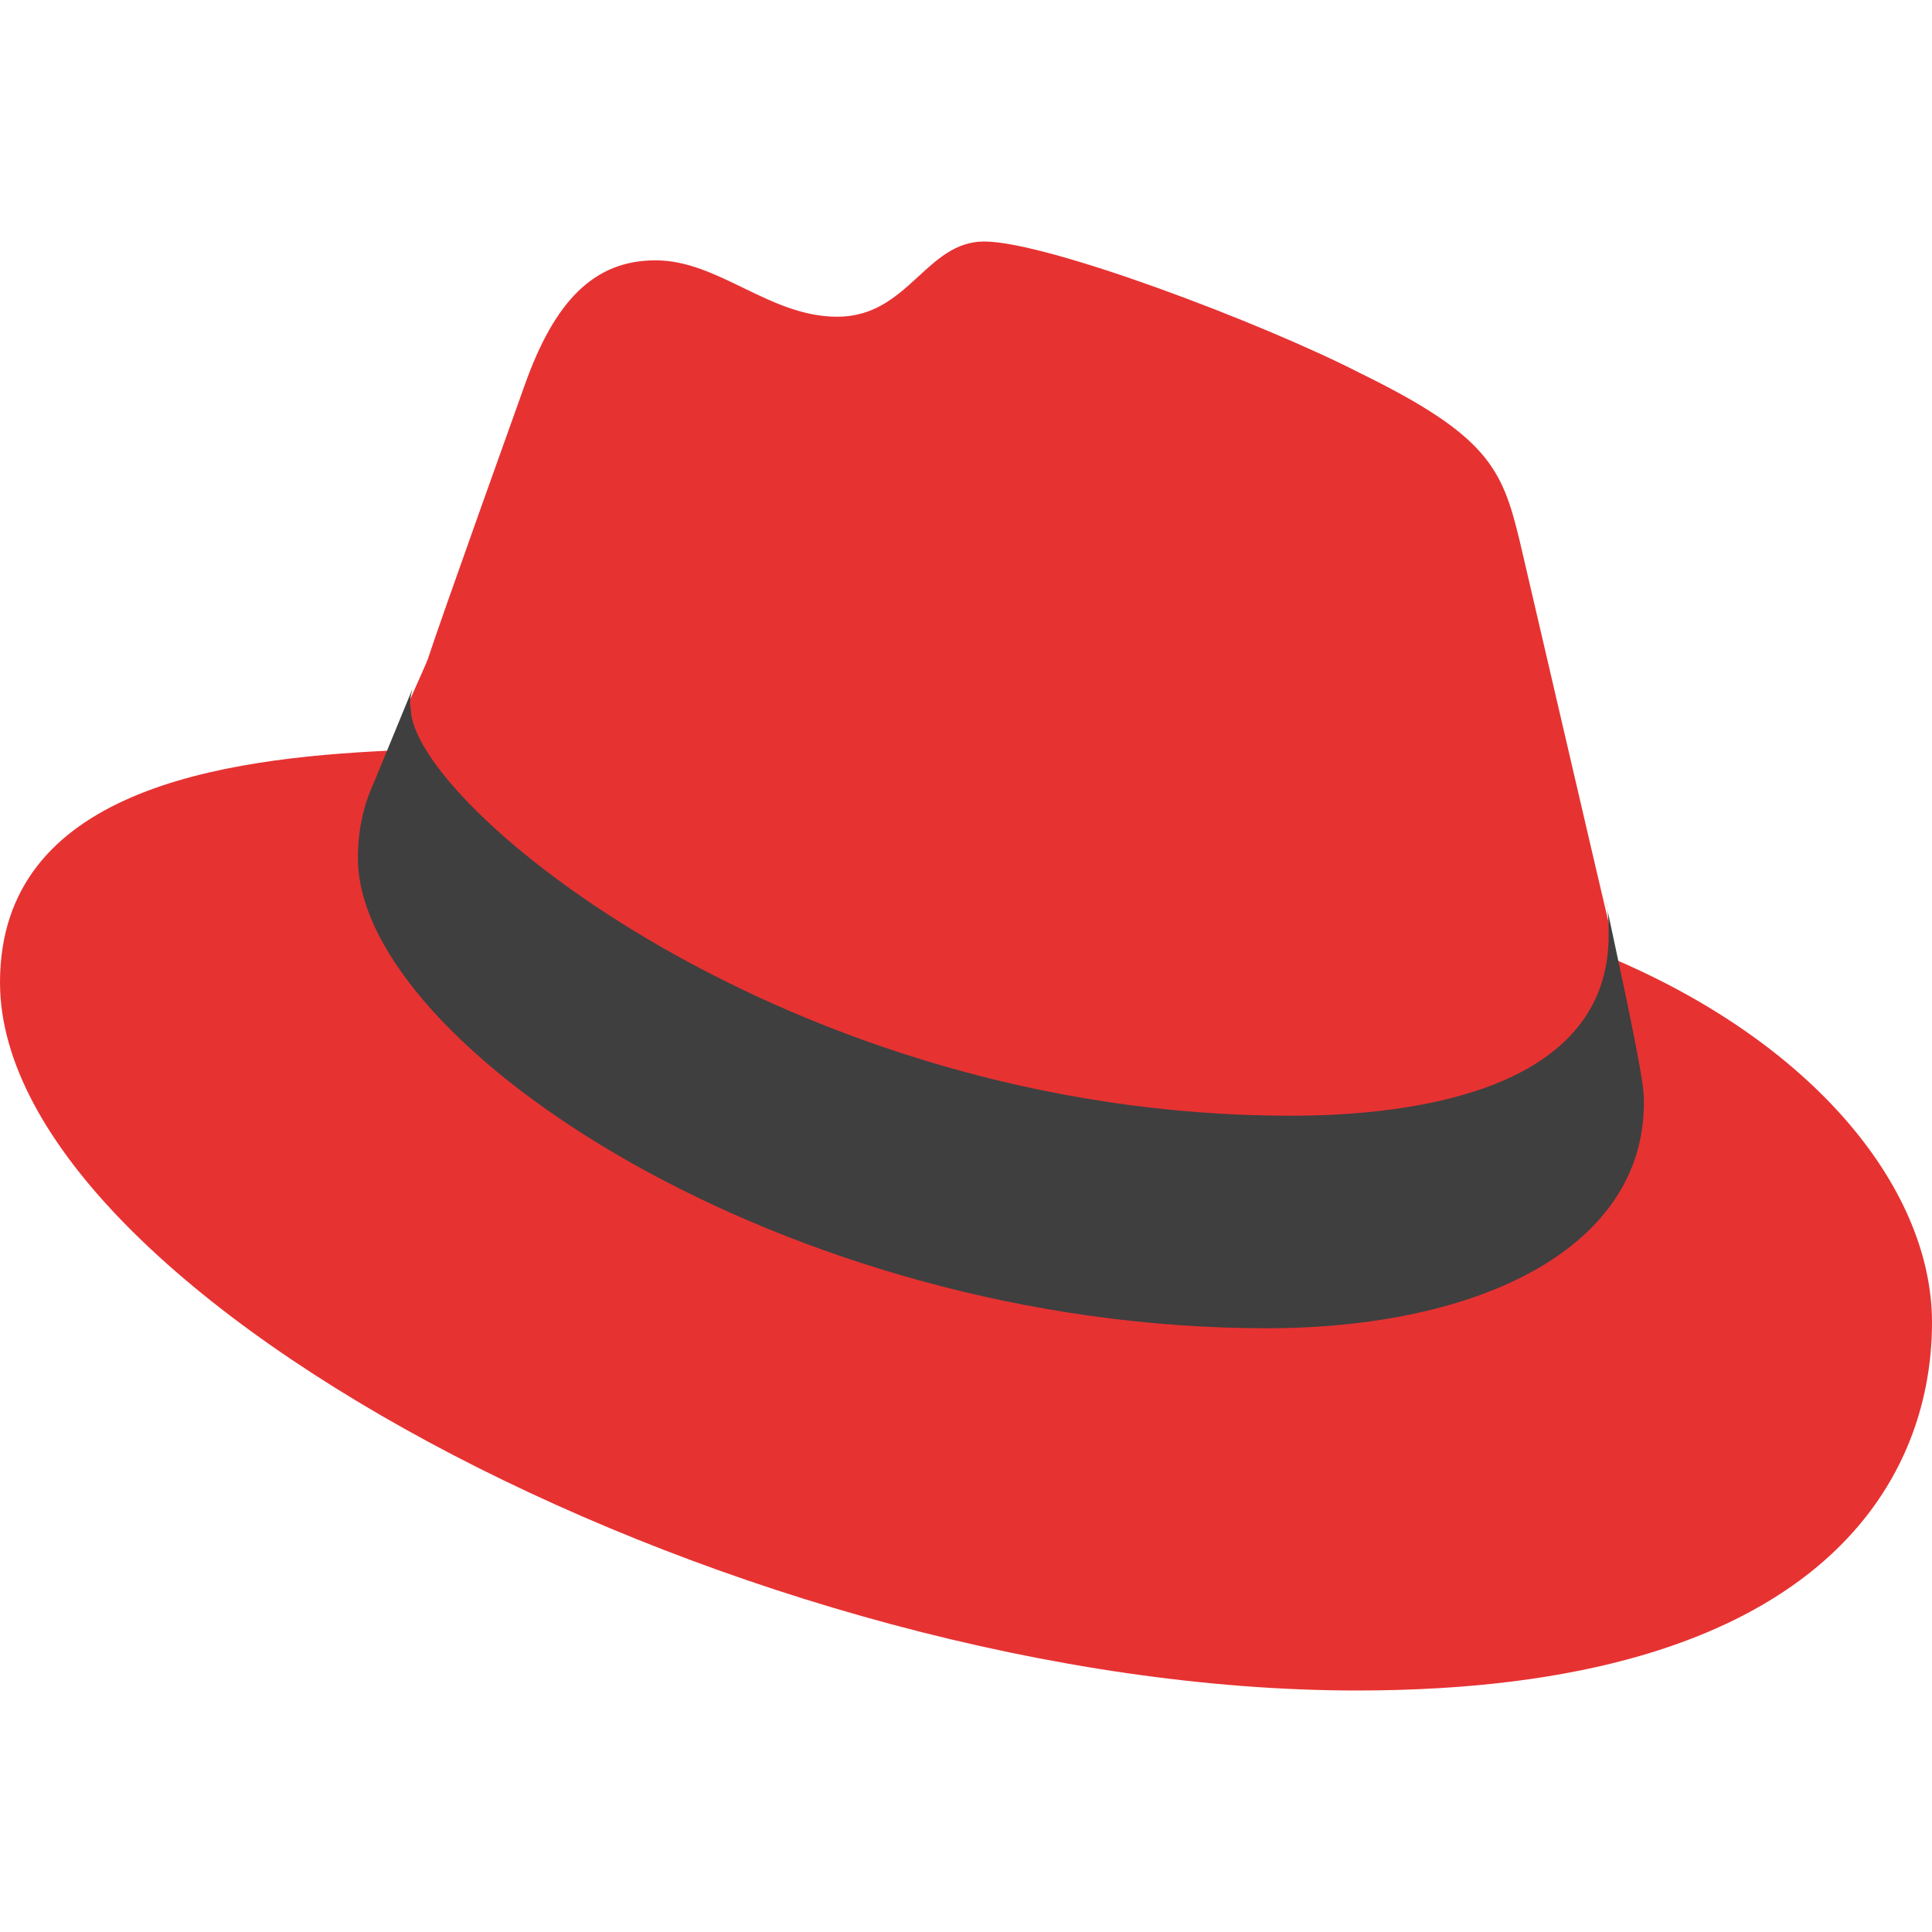 <svg xmlns="http://www.w3.org/2000/svg" width="16" height="16" version="1.1">
 <path style="fill:#e73232" d="m 8.151,2 c -0.484,0 -0.628,0.623 -1.217,0.623 -0.563,0 -0.982,-0.467 -1.505,-0.467 -0.51,0 -0.837,0.337 -1.085,1.037 0,0 -0.707,1.972 -0.798,2.257 C 3.532,5.502 3.218,6.164 3.232,6.216 1.832,6.281 8e-8,6.54 8e-8,8.136 8e-8,10.757 6.267,14 11.238,14 15.045,14 16,12.288 16,10.952 16,9.875 15.071,8.681 13.396,7.955 L 13.213,7.176 12.585,4.478 C 12.441,3.881 12.324,3.609 11.264,3.09 10.453,2.674 8.674,2 8.151,2 Z"/>
 <path style="fill:#3f3f3f" d="M 13.468,8.267 C 13.614,8.974 13.614,9.04 13.614,9.134 13.614,10.333 12.256,11 10.49,11 6.507,11 2.964,8.654 2.964,7.107 2.964,6.894 3.004,6.68 3.097,6.48 L 3.415,5.707 c -0.013,0.053 -0.027,0.107 -0.013,0.16 0,0.787 3.131,3.373 7.287,3.373 1.062,0 2.633,-0.227 2.633,-1.493 0,-0.093 0,-0.2 -0.027,-0.293 z"/>
</svg>
